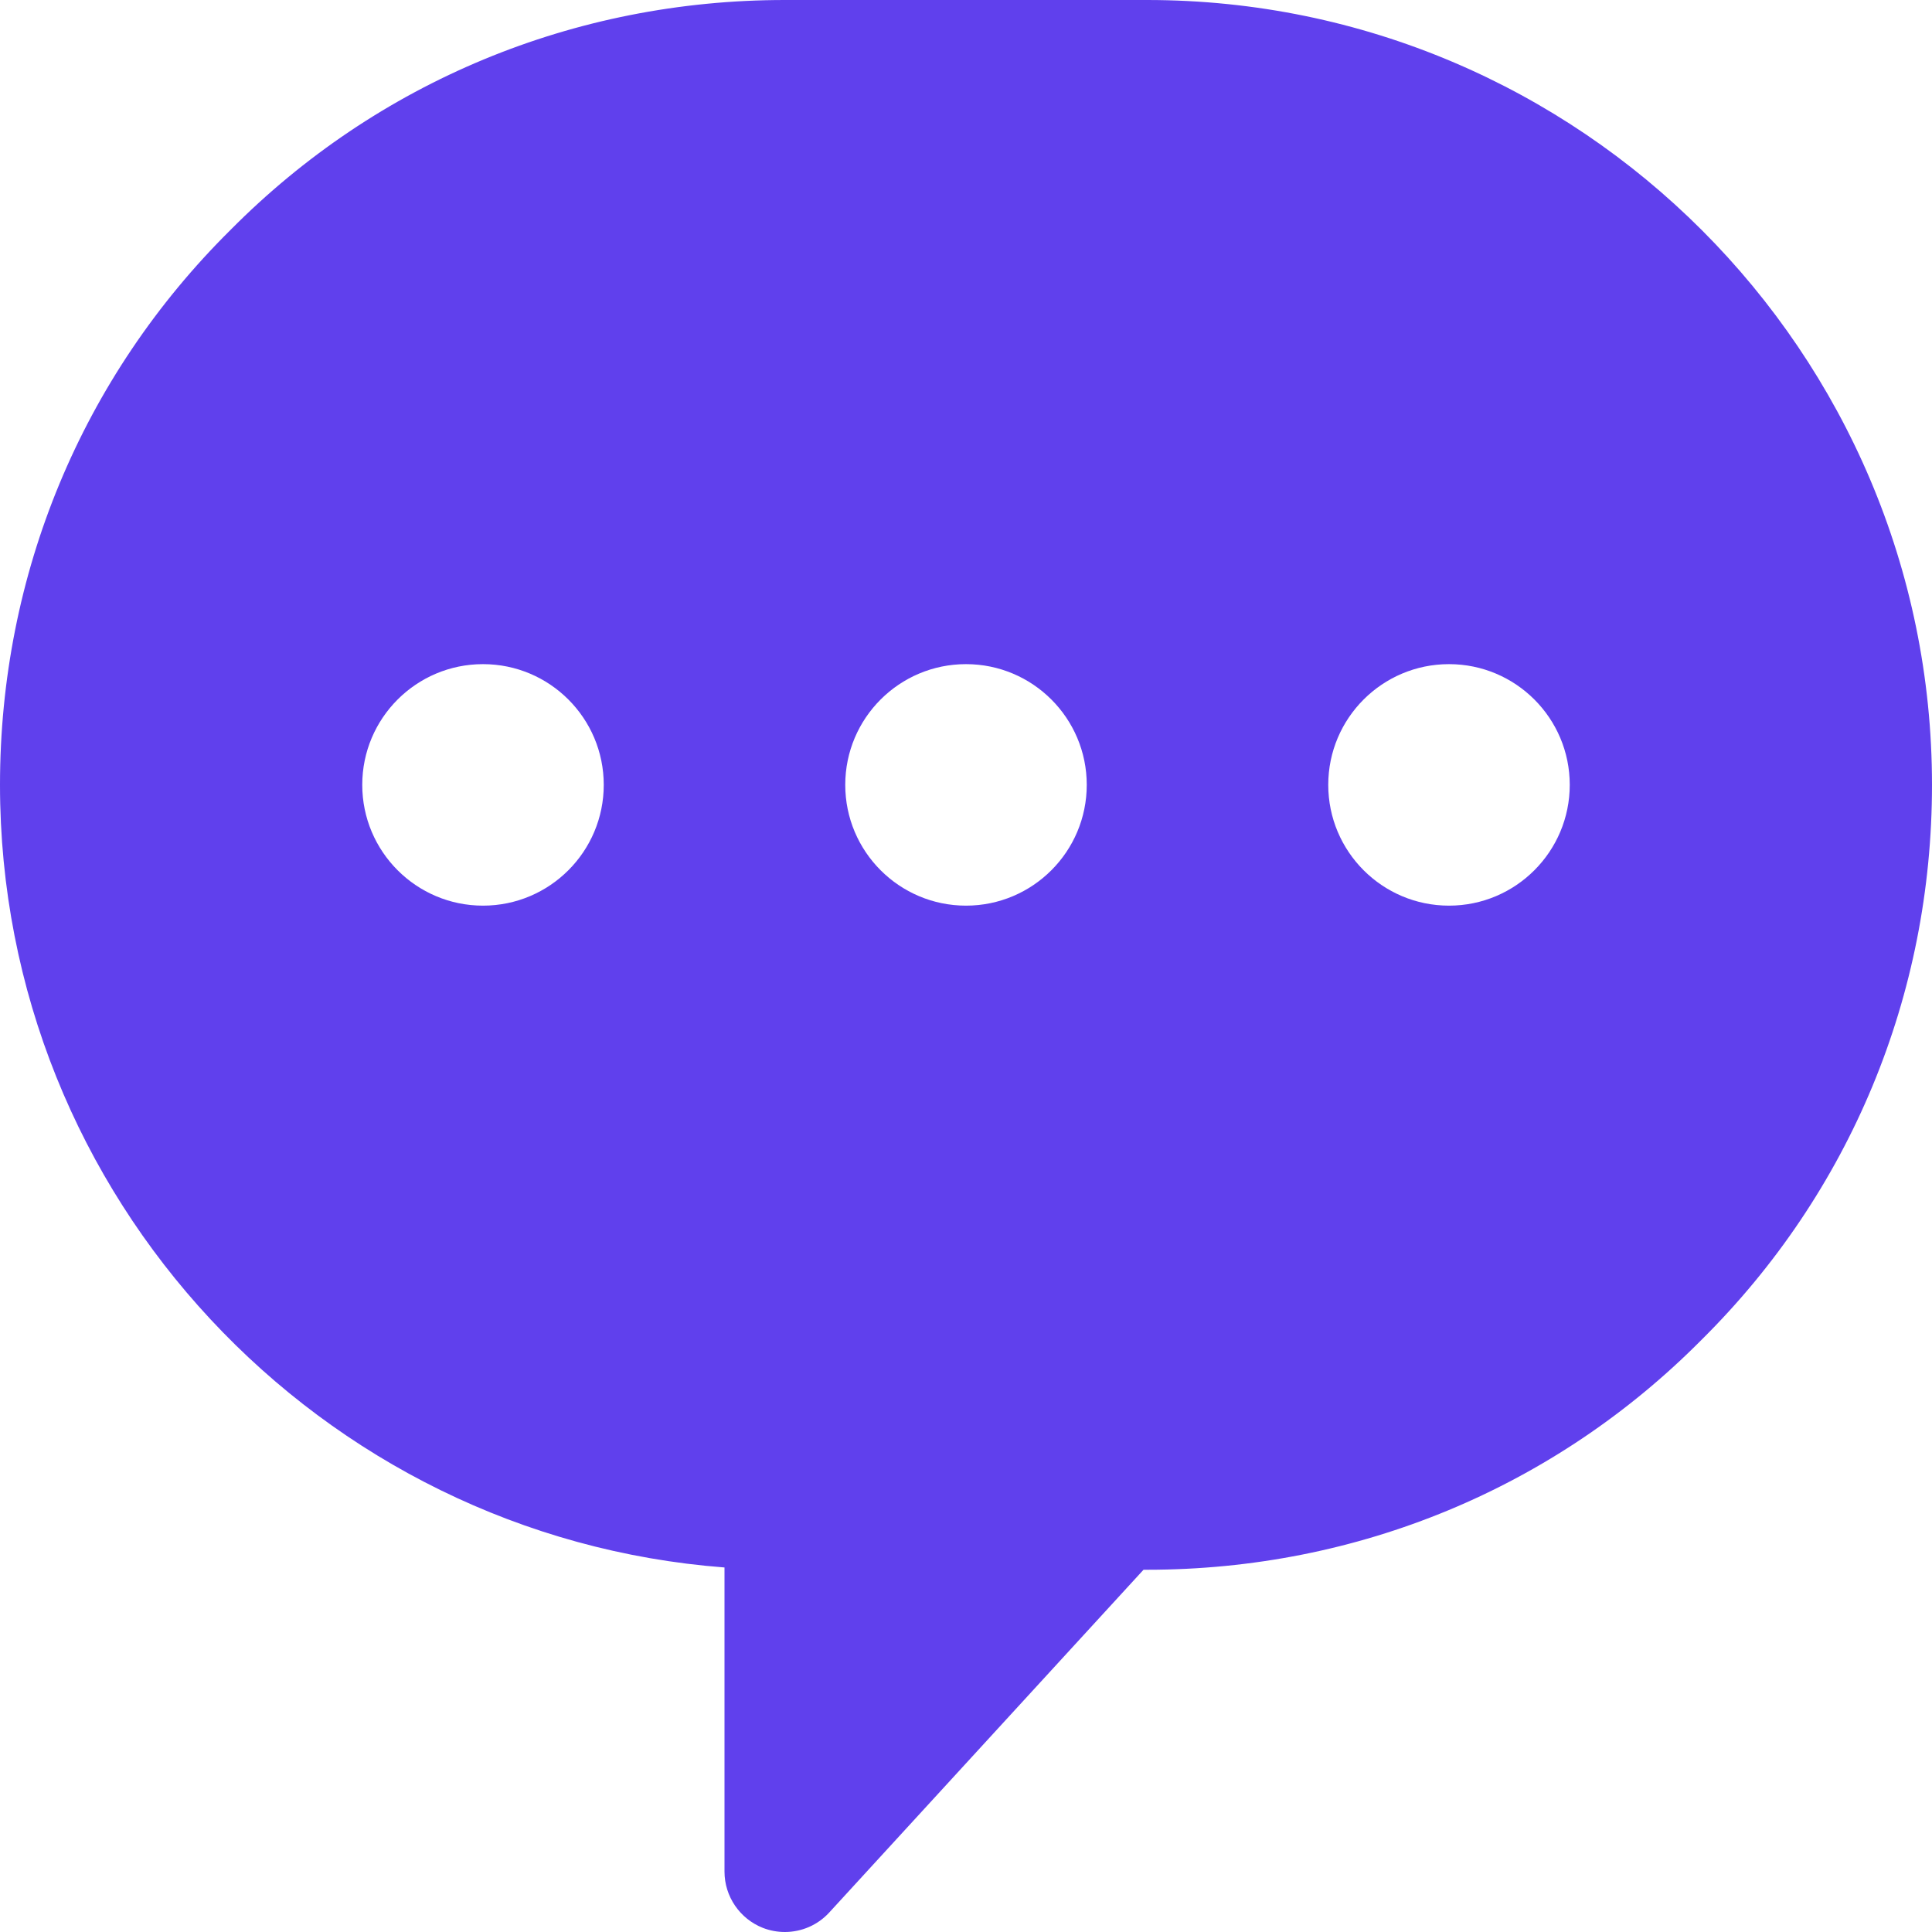 <svg xmlns="http://www.w3.org/2000/svg" width="50" height="50" viewBox="0 0 50 50" fill="none"><path d="M29.688 0H20.312C14.863 0 9.762 2.119 5.963 5.953C2.119 9.762 0 14.863 0 20.312C0 30.988 8.275 39.766 18.75 40.566V48.438C18.75 49.081 19.147 49.659 19.744 49.894C19.931 49.966 20.122 50 20.312 50C20.744 50 21.163 49.822 21.462 49.494L29.594 40.625H29.688C35.138 40.625 40.237 38.506 44.038 34.672C47.881 30.863 50 25.762 50 20.312C50 9.113 40.888 0 29.688 0ZM12.5 23.438C10.775 23.438 9.375 22.038 9.375 20.312C9.375 18.587 10.775 17.188 12.5 17.188C14.225 17.188 15.625 18.587 15.625 20.312C15.625 22.038 14.225 23.438 12.5 23.438ZM25 23.438C23.275 23.438 21.875 22.038 21.875 20.312C21.875 18.587 23.275 17.188 25 17.188C26.725 17.188 28.125 18.587 28.125 20.312C28.125 22.038 26.725 23.438 25 23.438ZM37.5 23.438C35.775 23.438 34.375 22.038 34.375 20.312C34.375 18.587 35.775 17.188 37.5 17.188C39.225 17.188 40.625 18.587 40.625 20.312C40.625 22.038 39.225 23.438 37.5 23.438Z" fill="#6040ED"></path></svg>